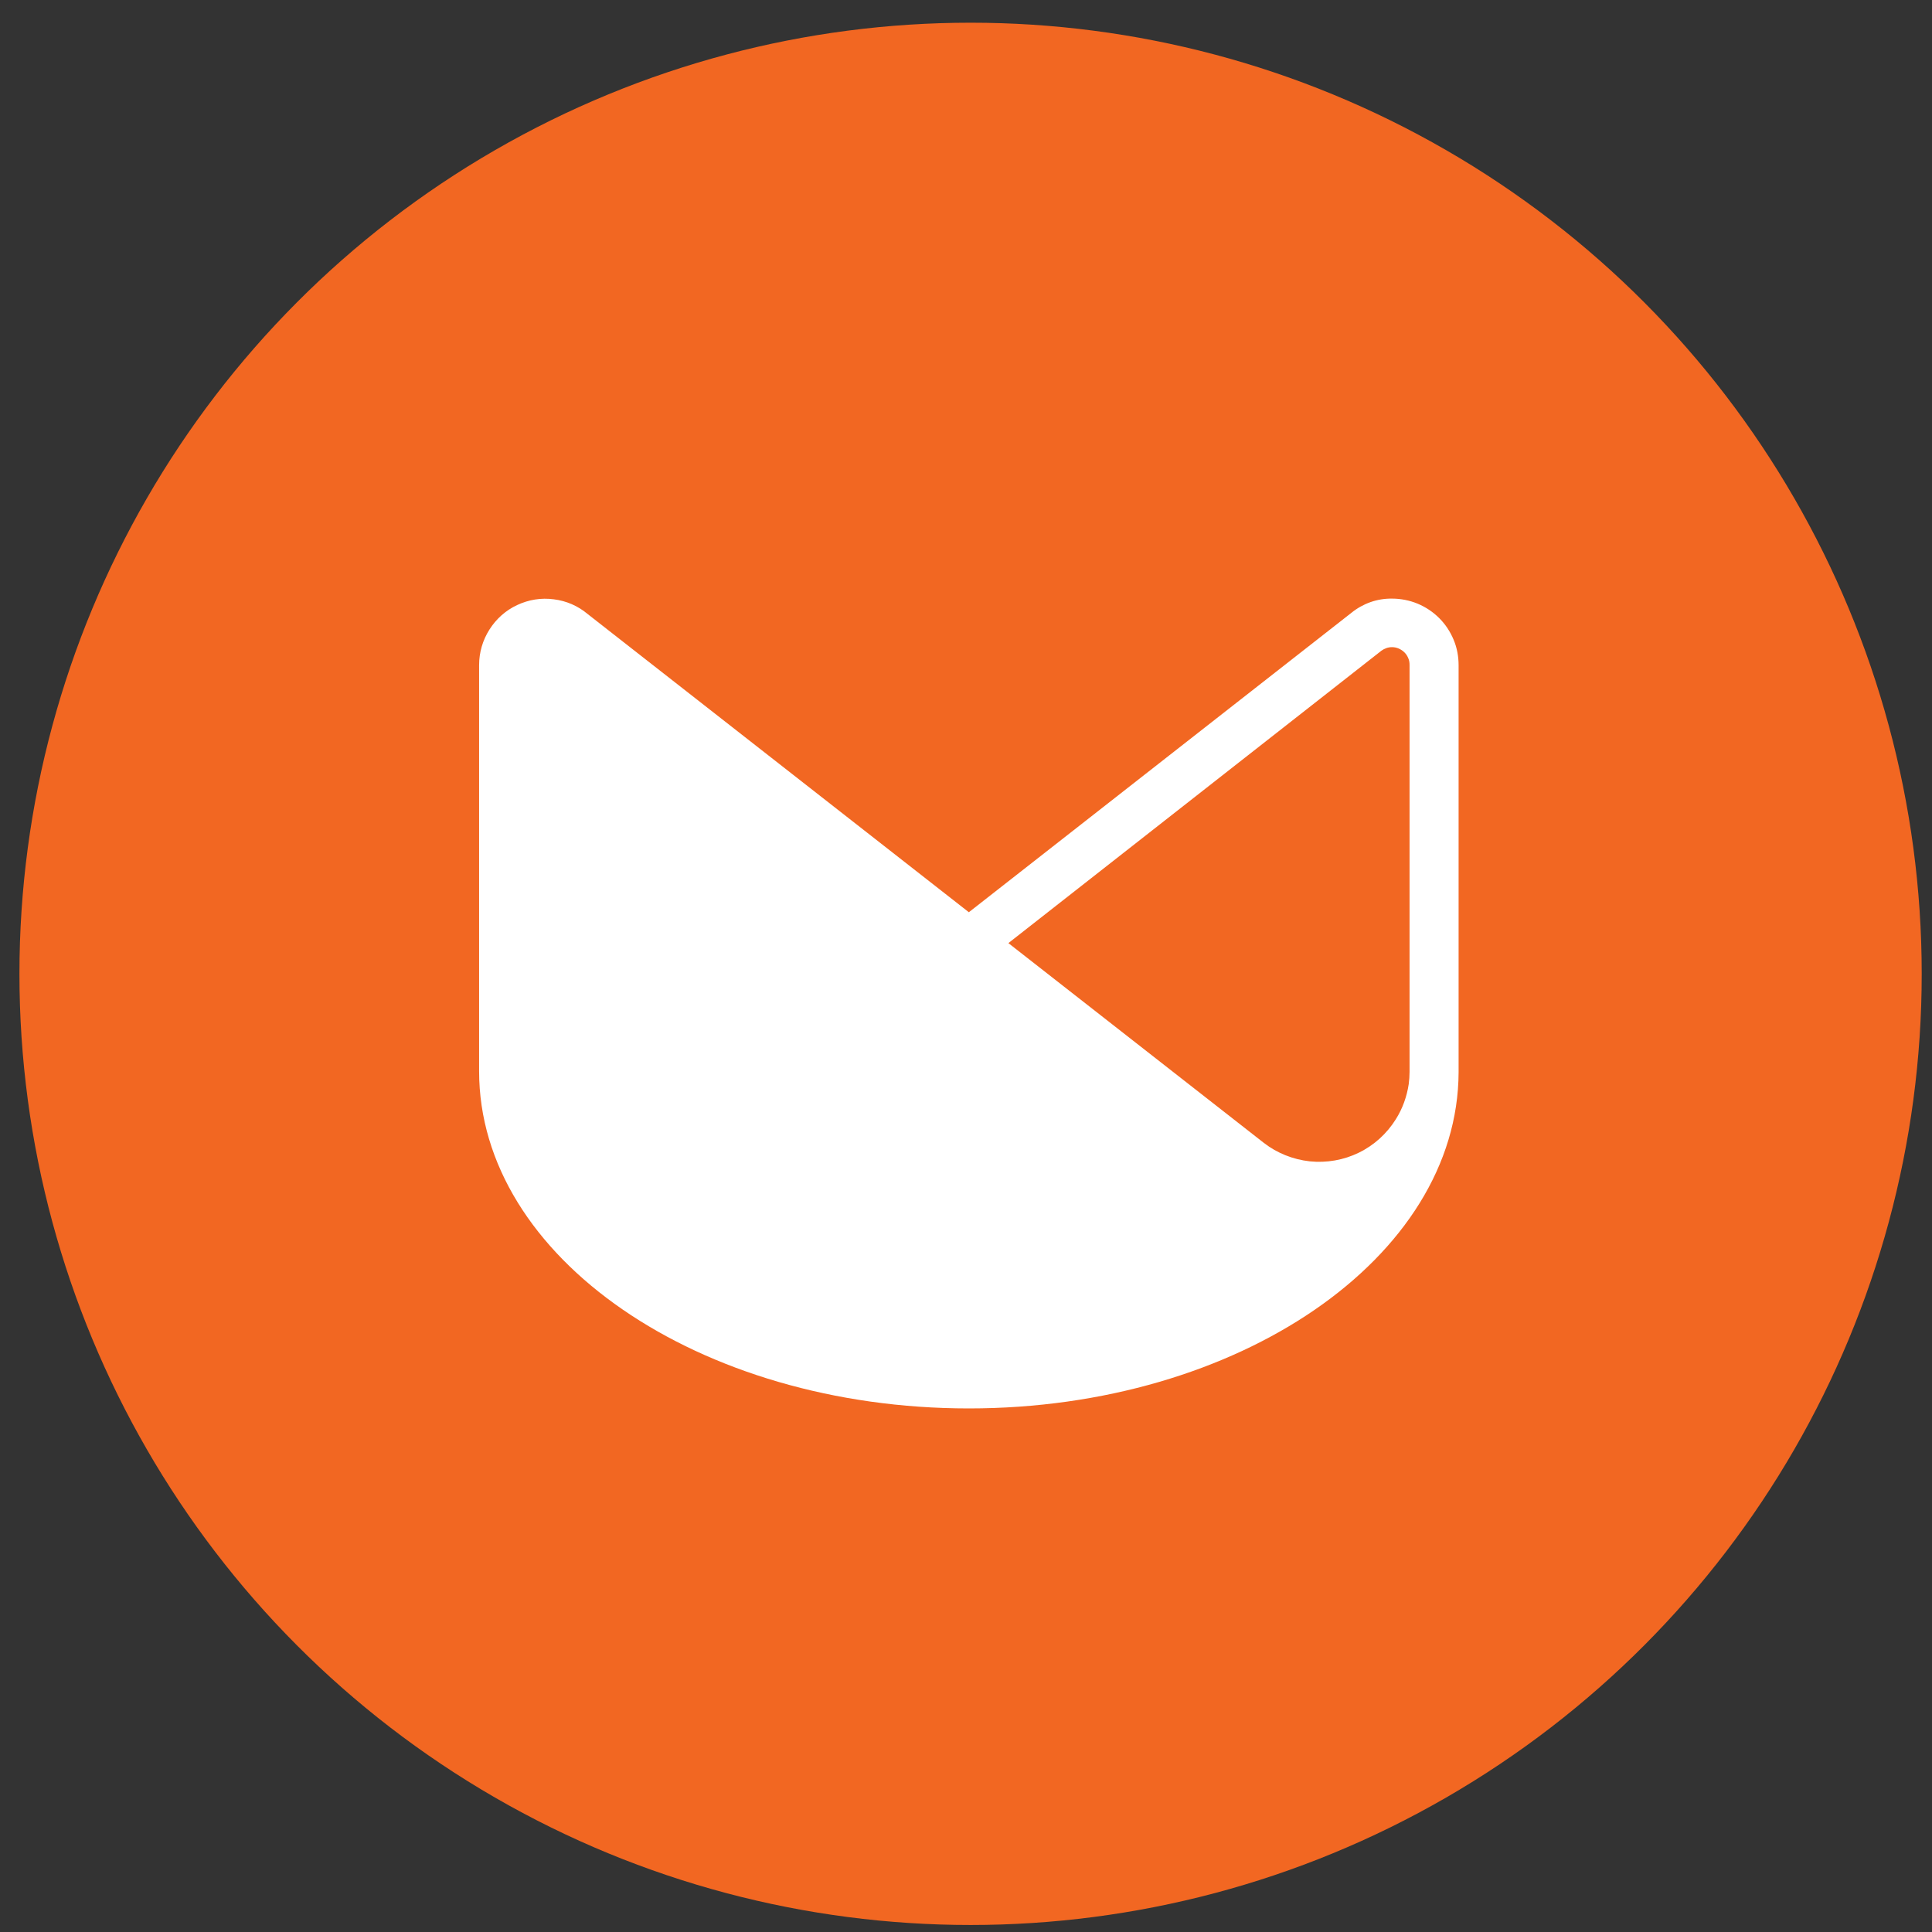 <svg width="65" height="65" viewBox="0 0 65 65" fill="none" xmlns="http://www.w3.org/2000/svg">
<rect x="0" y="0" width="65" height="65" fill="#333333" stroke="none"/>
<circle cx="32.654" cy="32.764" r="32" fill="#F26722"/>
<path d="M33.926 31.73L42.519 38.45C42.959 38.792 43.495 39.009 44.066 39.072C44.631 39.129 45.202 39.032 45.716 38.781C46.23 38.53 46.658 38.141 46.961 37.656C47.189 37.296 47.332 36.891 47.395 36.474C47.412 36.337 47.423 36.2 47.423 36.063V36.046V22.372C47.423 22.287 47.412 22.213 47.377 22.138C47.349 22.07 47.309 22.007 47.252 21.95C47.195 21.893 47.132 21.853 47.058 21.819C46.989 21.79 46.915 21.773 46.835 21.773H46.829C46.698 21.773 46.578 21.819 46.475 21.893L33.926 31.73ZM32.596 47.385C23.513 47.385 16.119 42.298 16.119 36.04V22.378C16.119 21.95 16.239 21.539 16.468 21.179C16.696 20.82 17.016 20.534 17.398 20.357C17.787 20.174 18.209 20.106 18.631 20.163C19.054 20.214 19.448 20.386 19.773 20.66L32.596 30.691L45.471 20.614C45.853 20.306 46.333 20.129 46.846 20.14C47.12 20.14 47.423 20.197 47.697 20.311C47.971 20.426 48.217 20.591 48.422 20.797C48.633 21.008 48.793 21.253 48.907 21.527C49.022 21.802 49.073 22.093 49.073 22.384V36.046V36.052C49.073 36.057 49.073 36.069 49.073 36.075C49.05 42.315 41.663 47.385 32.596 47.385Z" fill="white"/>
</svg>
